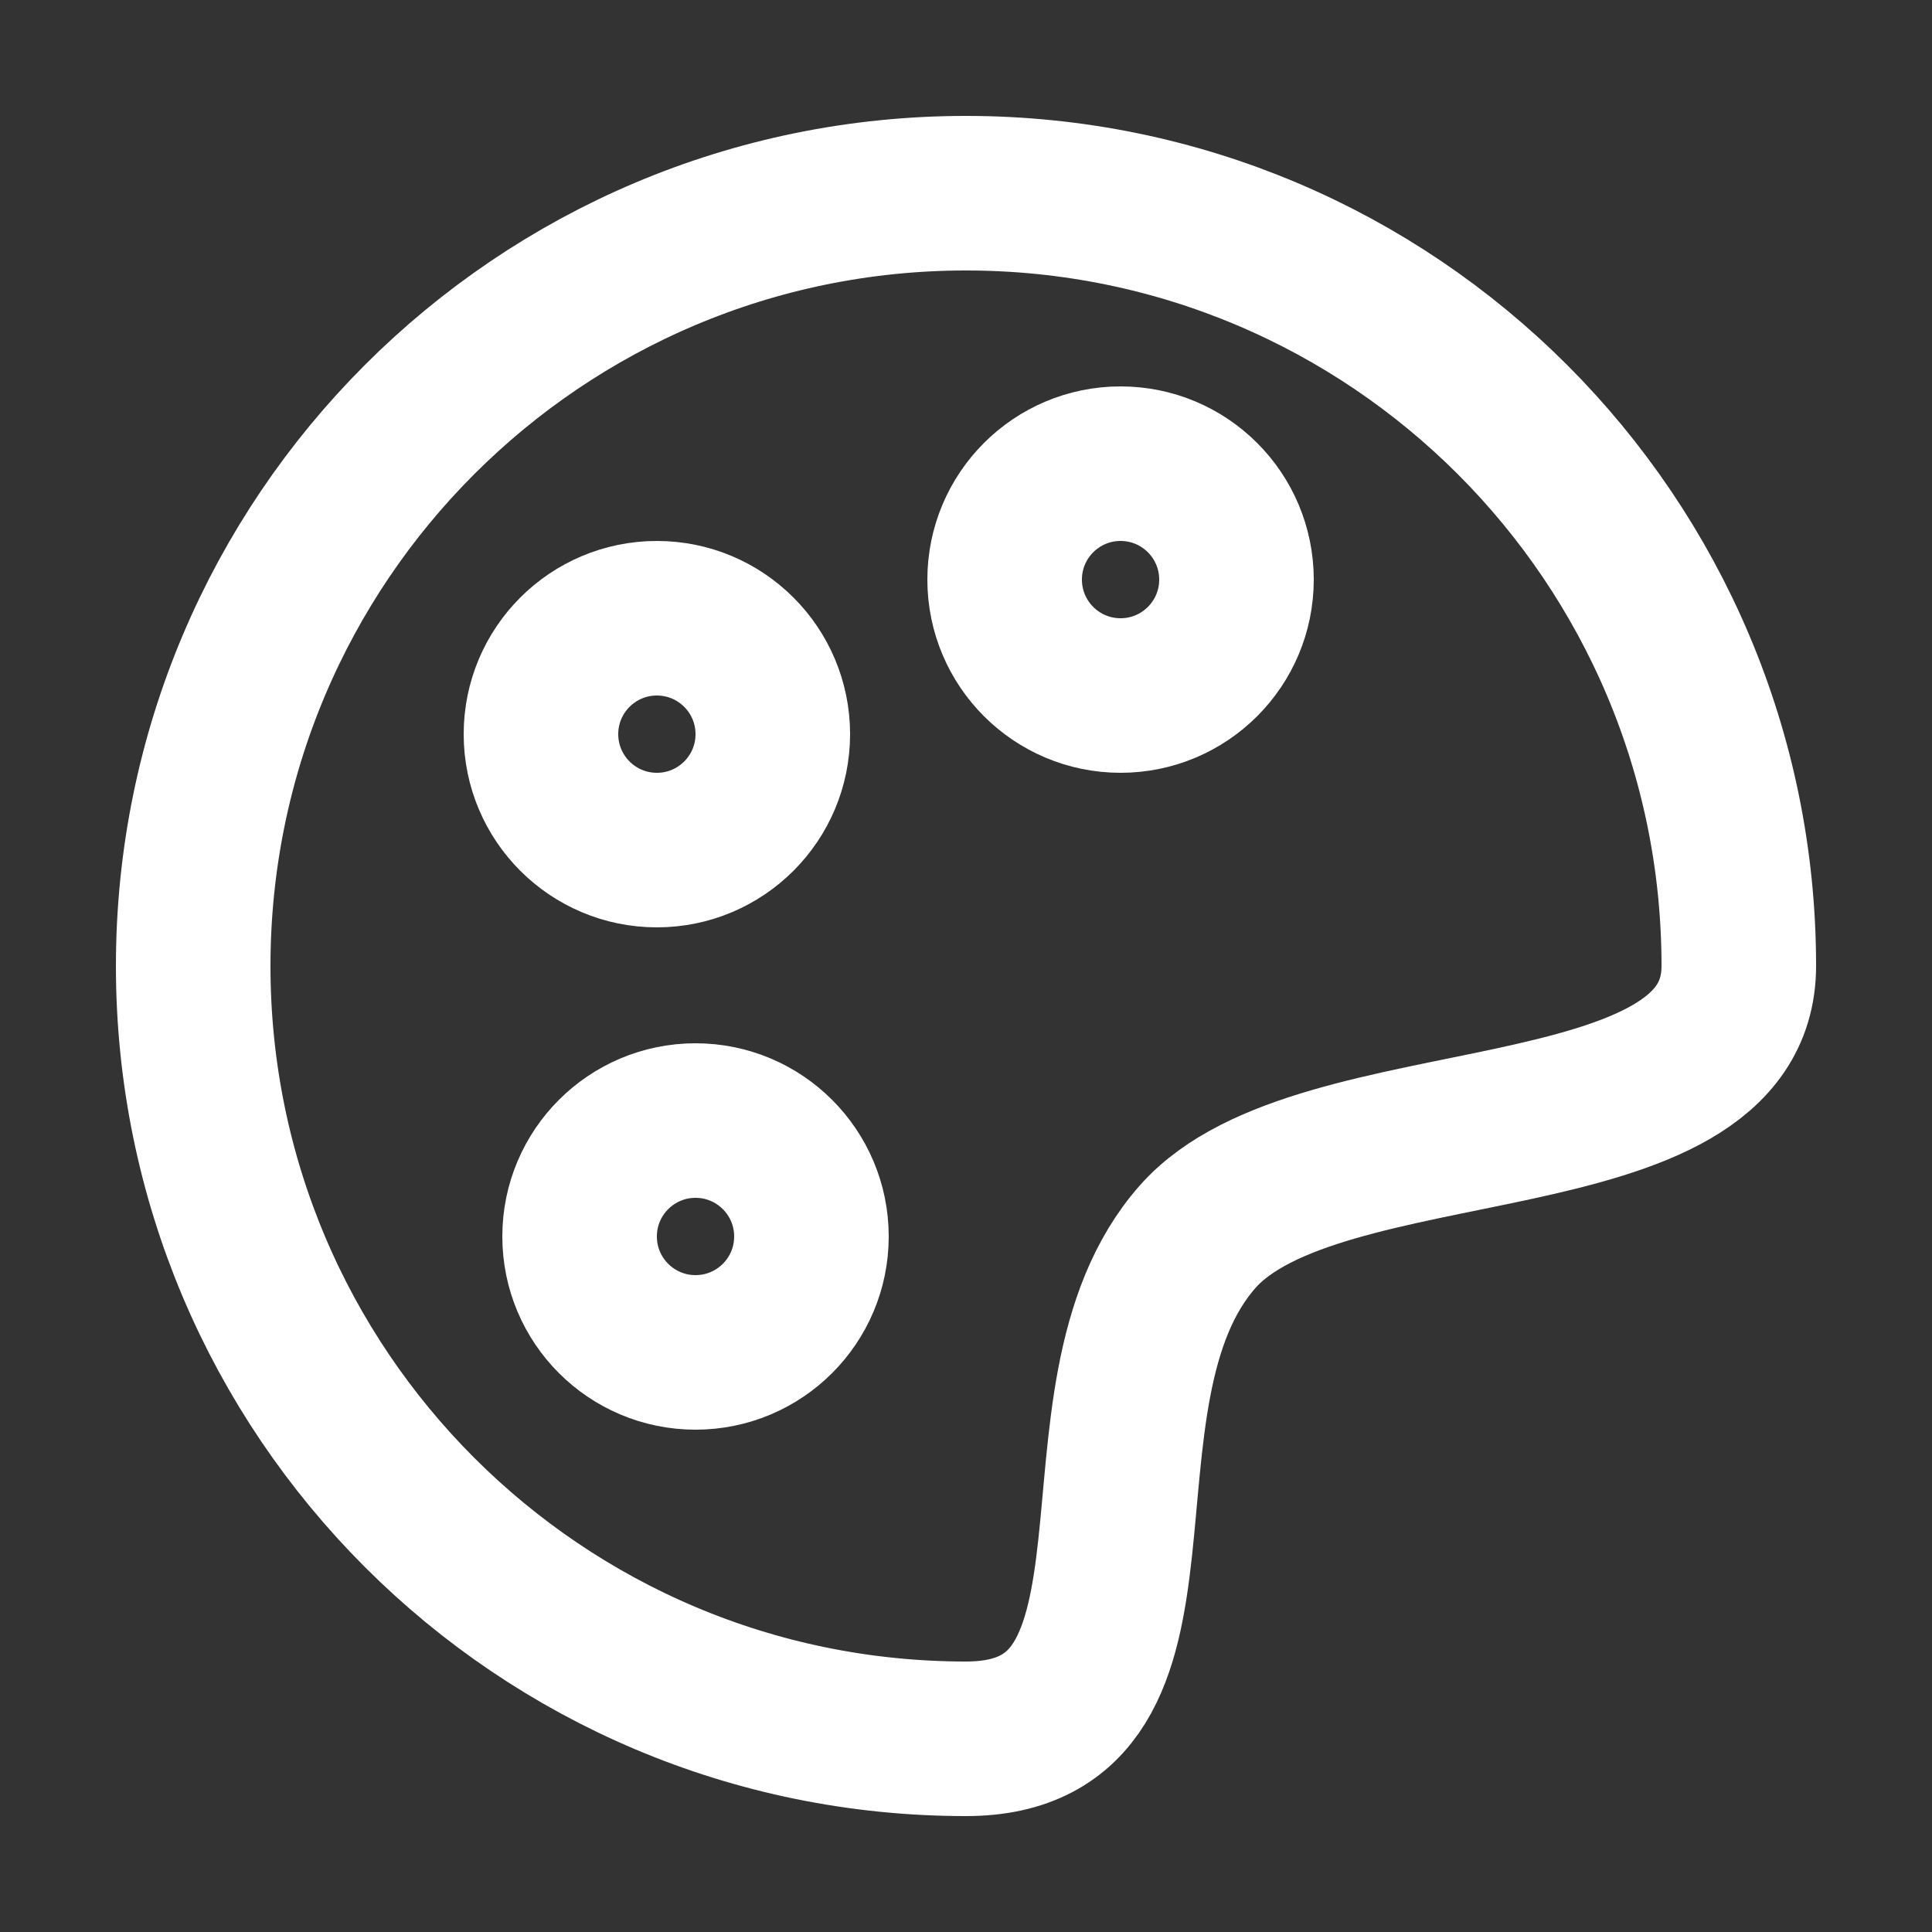 
<svg width="30" height="30" viewBox="0 0 30 30" fill="none" xmlns="http://www.w3.org/2000/svg">
    <rect x="0" y="0" width="30" height="30" fill="#333333" stroke="none"/>
    <path d="M15 27C18.576 27 16.401 21.682 18.6 19.2C20.476 17.082 27 18.051 27 15C27 8.373 21.627 3 15 3C8.373 3 3 8.373 3 15C3 21.627 8.373 27 15 27Z" stroke="#ffffff" stroke-width="2.4" stroke-linejoin="round"/>
    <path d="M17.4 10.8C18.394 10.8 19.2 9.994 19.2 9C19.2 8.006 18.394 7.2 17.4 7.2C16.406 7.2 15.6 8.006 15.6 9C15.6 9.994 16.406 10.8 17.4 10.8Z" stroke="#ffffff" stroke-width="2.4" stroke-linejoin="round"/>
    <path d="M10.2 13.2C11.194 13.2 12 12.394 12 11.4C12 10.406 11.194 9.6 10.2 9.6C9.206 9.6 8.4 10.406 8.4 11.4C8.4 12.394 9.206 13.2 10.2 13.2Z" stroke="#ffffff" stroke-width="2.4" stroke-linejoin="round"/>
    <path d="M10.8 21C11.794 21 12.6 20.194 12.6 19.2C12.6 18.206 11.794 17.4 10.8 17.4C9.806 17.4 9 18.206 9 19.2C9 20.194 9.806 21 10.8 21Z" stroke="#ffffff" stroke-width="2.4" stroke-linejoin="round"/>
    </svg>
    